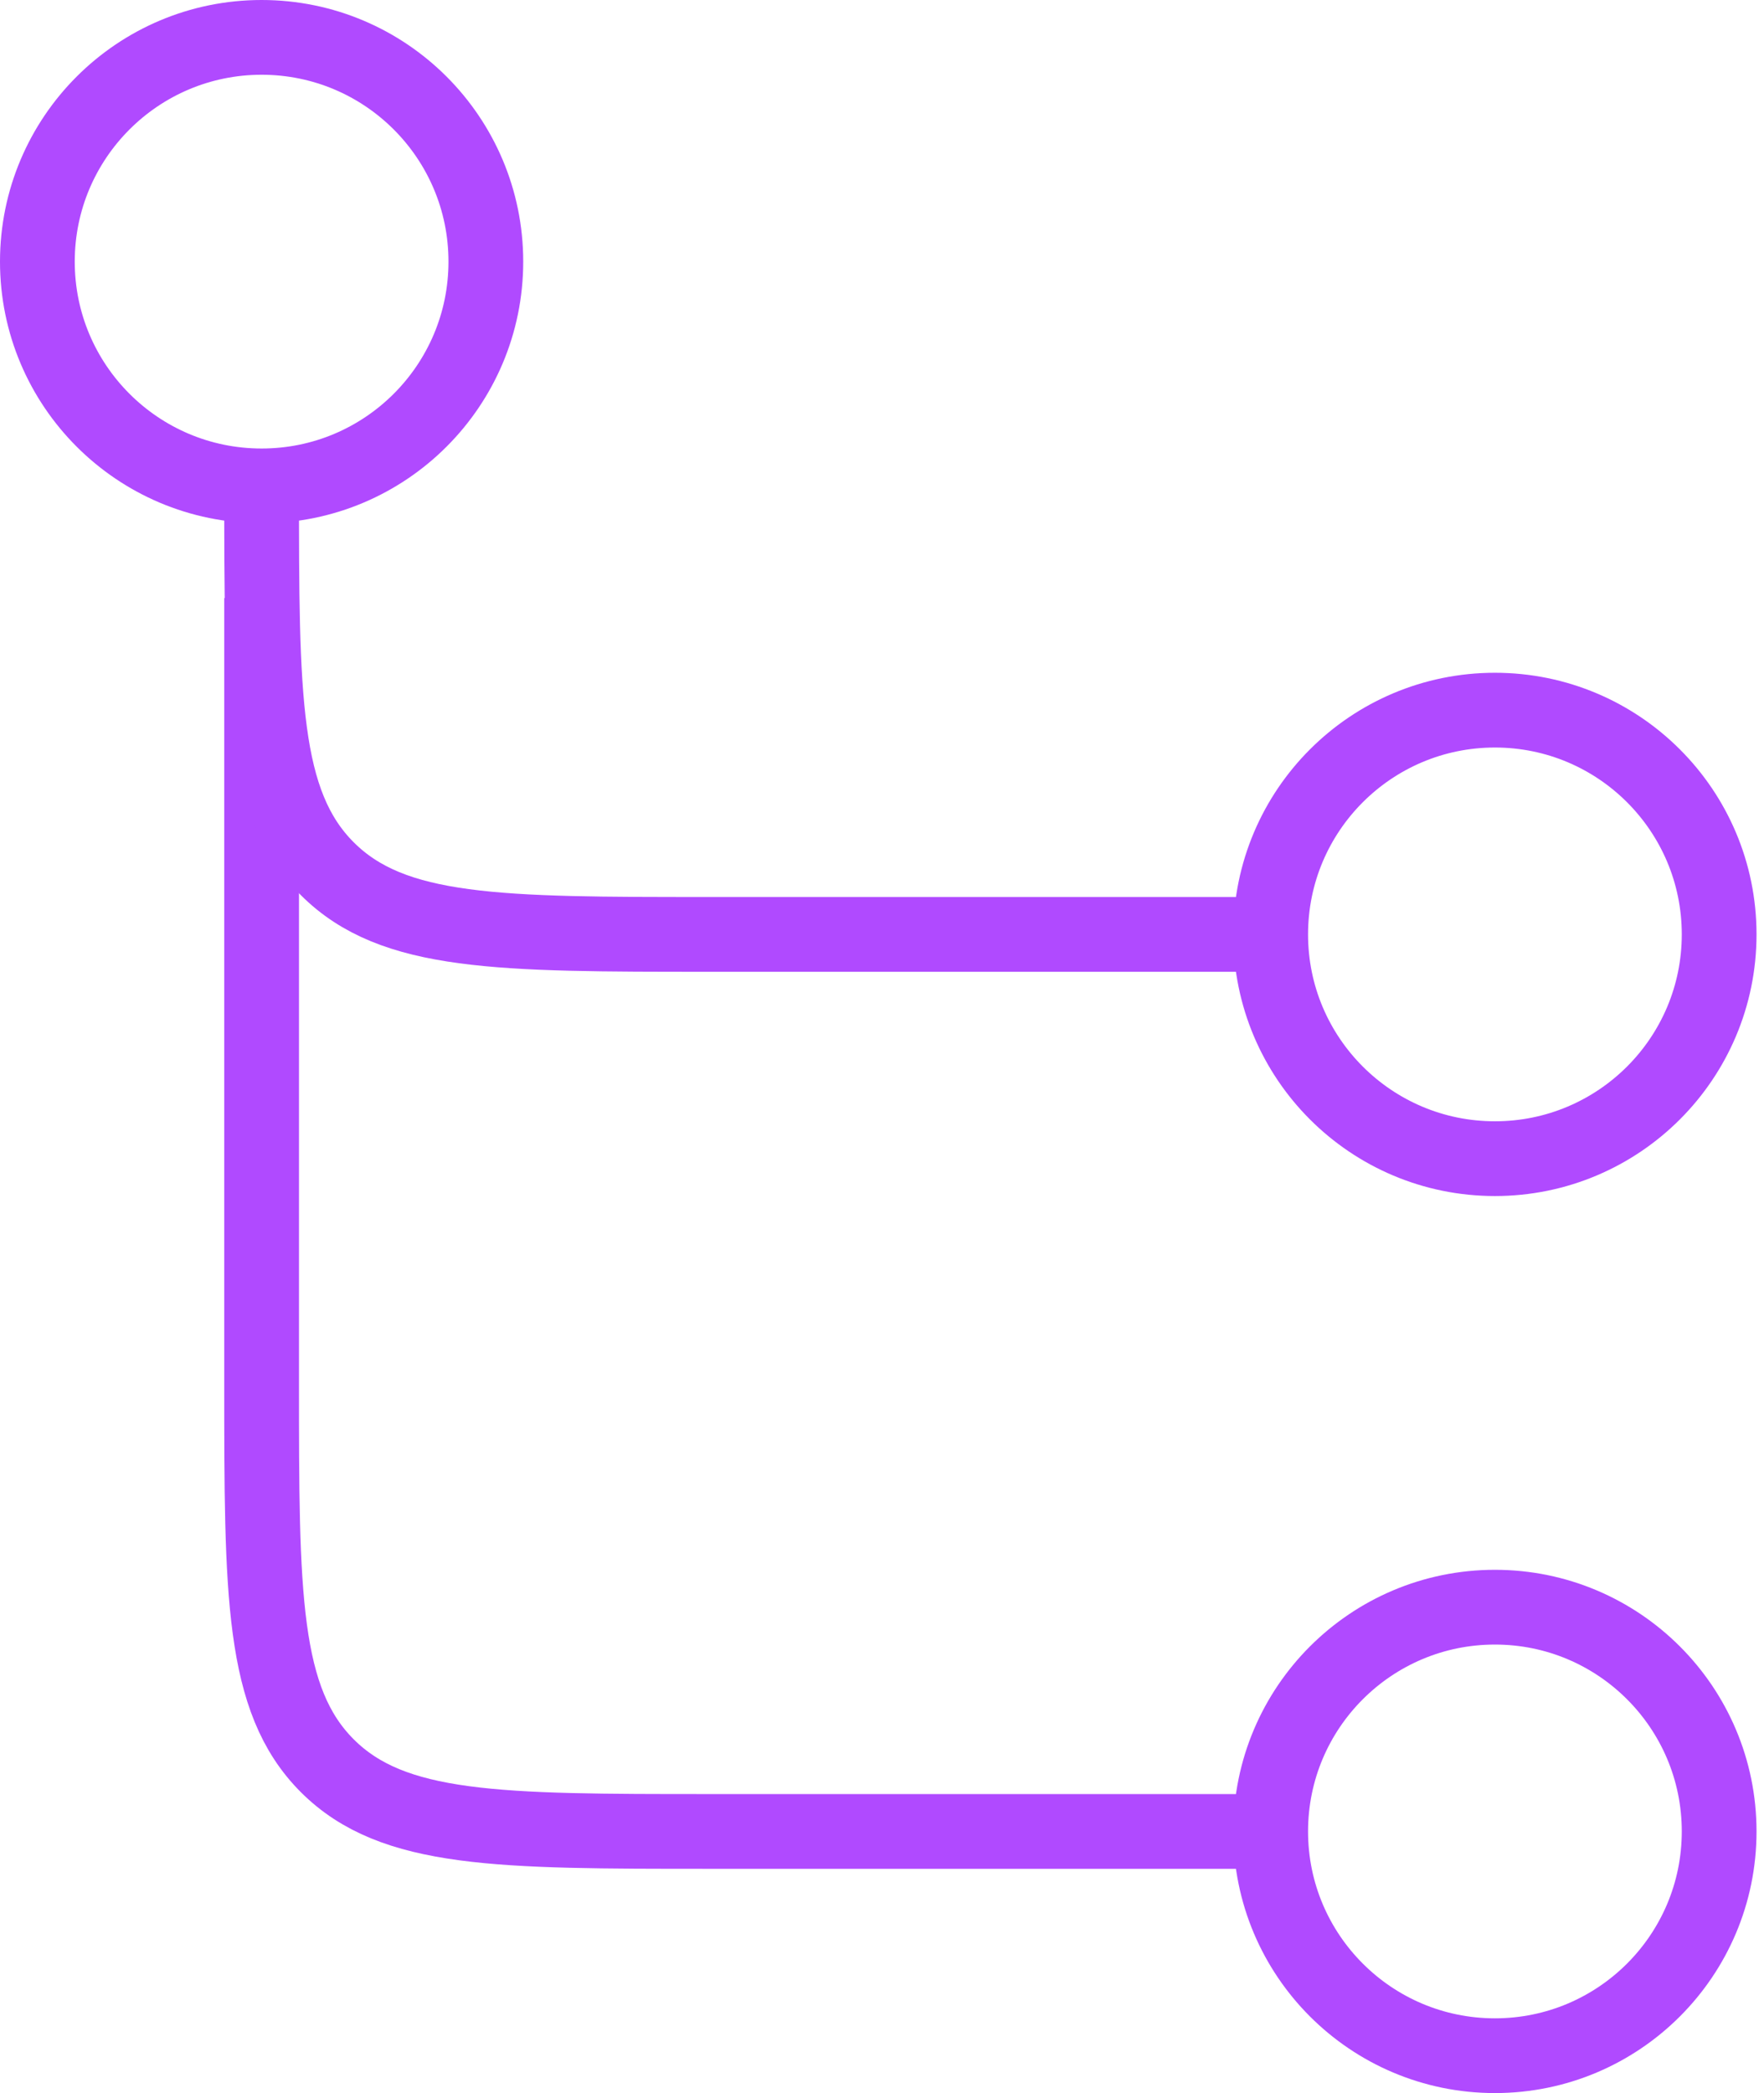 <svg width="118" height="140" viewBox="0 0 118 140" fill="none" xmlns="http://www.w3.org/2000/svg">
<path d="M100 77.5C108.284 77.5 115 70.784 115 62.5C115 54.216 108.284 47.5 100 47.5C91.716 47.5 85 54.216 85 62.5C85 70.784 91.716 77.5 100 77.5Z" stroke="#B04AFF" stroke-width="5"/>
<path d="M100 137.5C108.284 137.5 115 130.784 115 122.5C115 114.216 108.284 107.5 100 107.5C91.716 107.5 85 114.216 85 122.5C85 130.784 91.716 137.5 100 137.5Z" stroke="#B04AFF" stroke-width="5"/>
<path d="M17.5 2.5C9.216 2.5 2.5 9.216 2.5 17.5C2.5 25.784 9.216 32.5 17.5 32.5C25.784 32.5 32.5 25.784 32.5 17.5C32.5 9.216 25.784 2.5 17.5 2.5Z" stroke="#B04AFF" stroke-width="5"/>
<path d="M17.5 40V92.5C17.5 106.642 17.5 113.713 21.893 118.106C26.287 122.5 33.358 122.5 47.5 122.5H85" stroke="#B04AFF" stroke-width="5"/>
<path d="M17.5 32.5C17.5 46.642 17.5 53.713 21.893 58.106C26.287 62.5 33.358 62.5 47.5 62.5H85" stroke="#B04AFF" stroke-width="5"/>
</svg>
